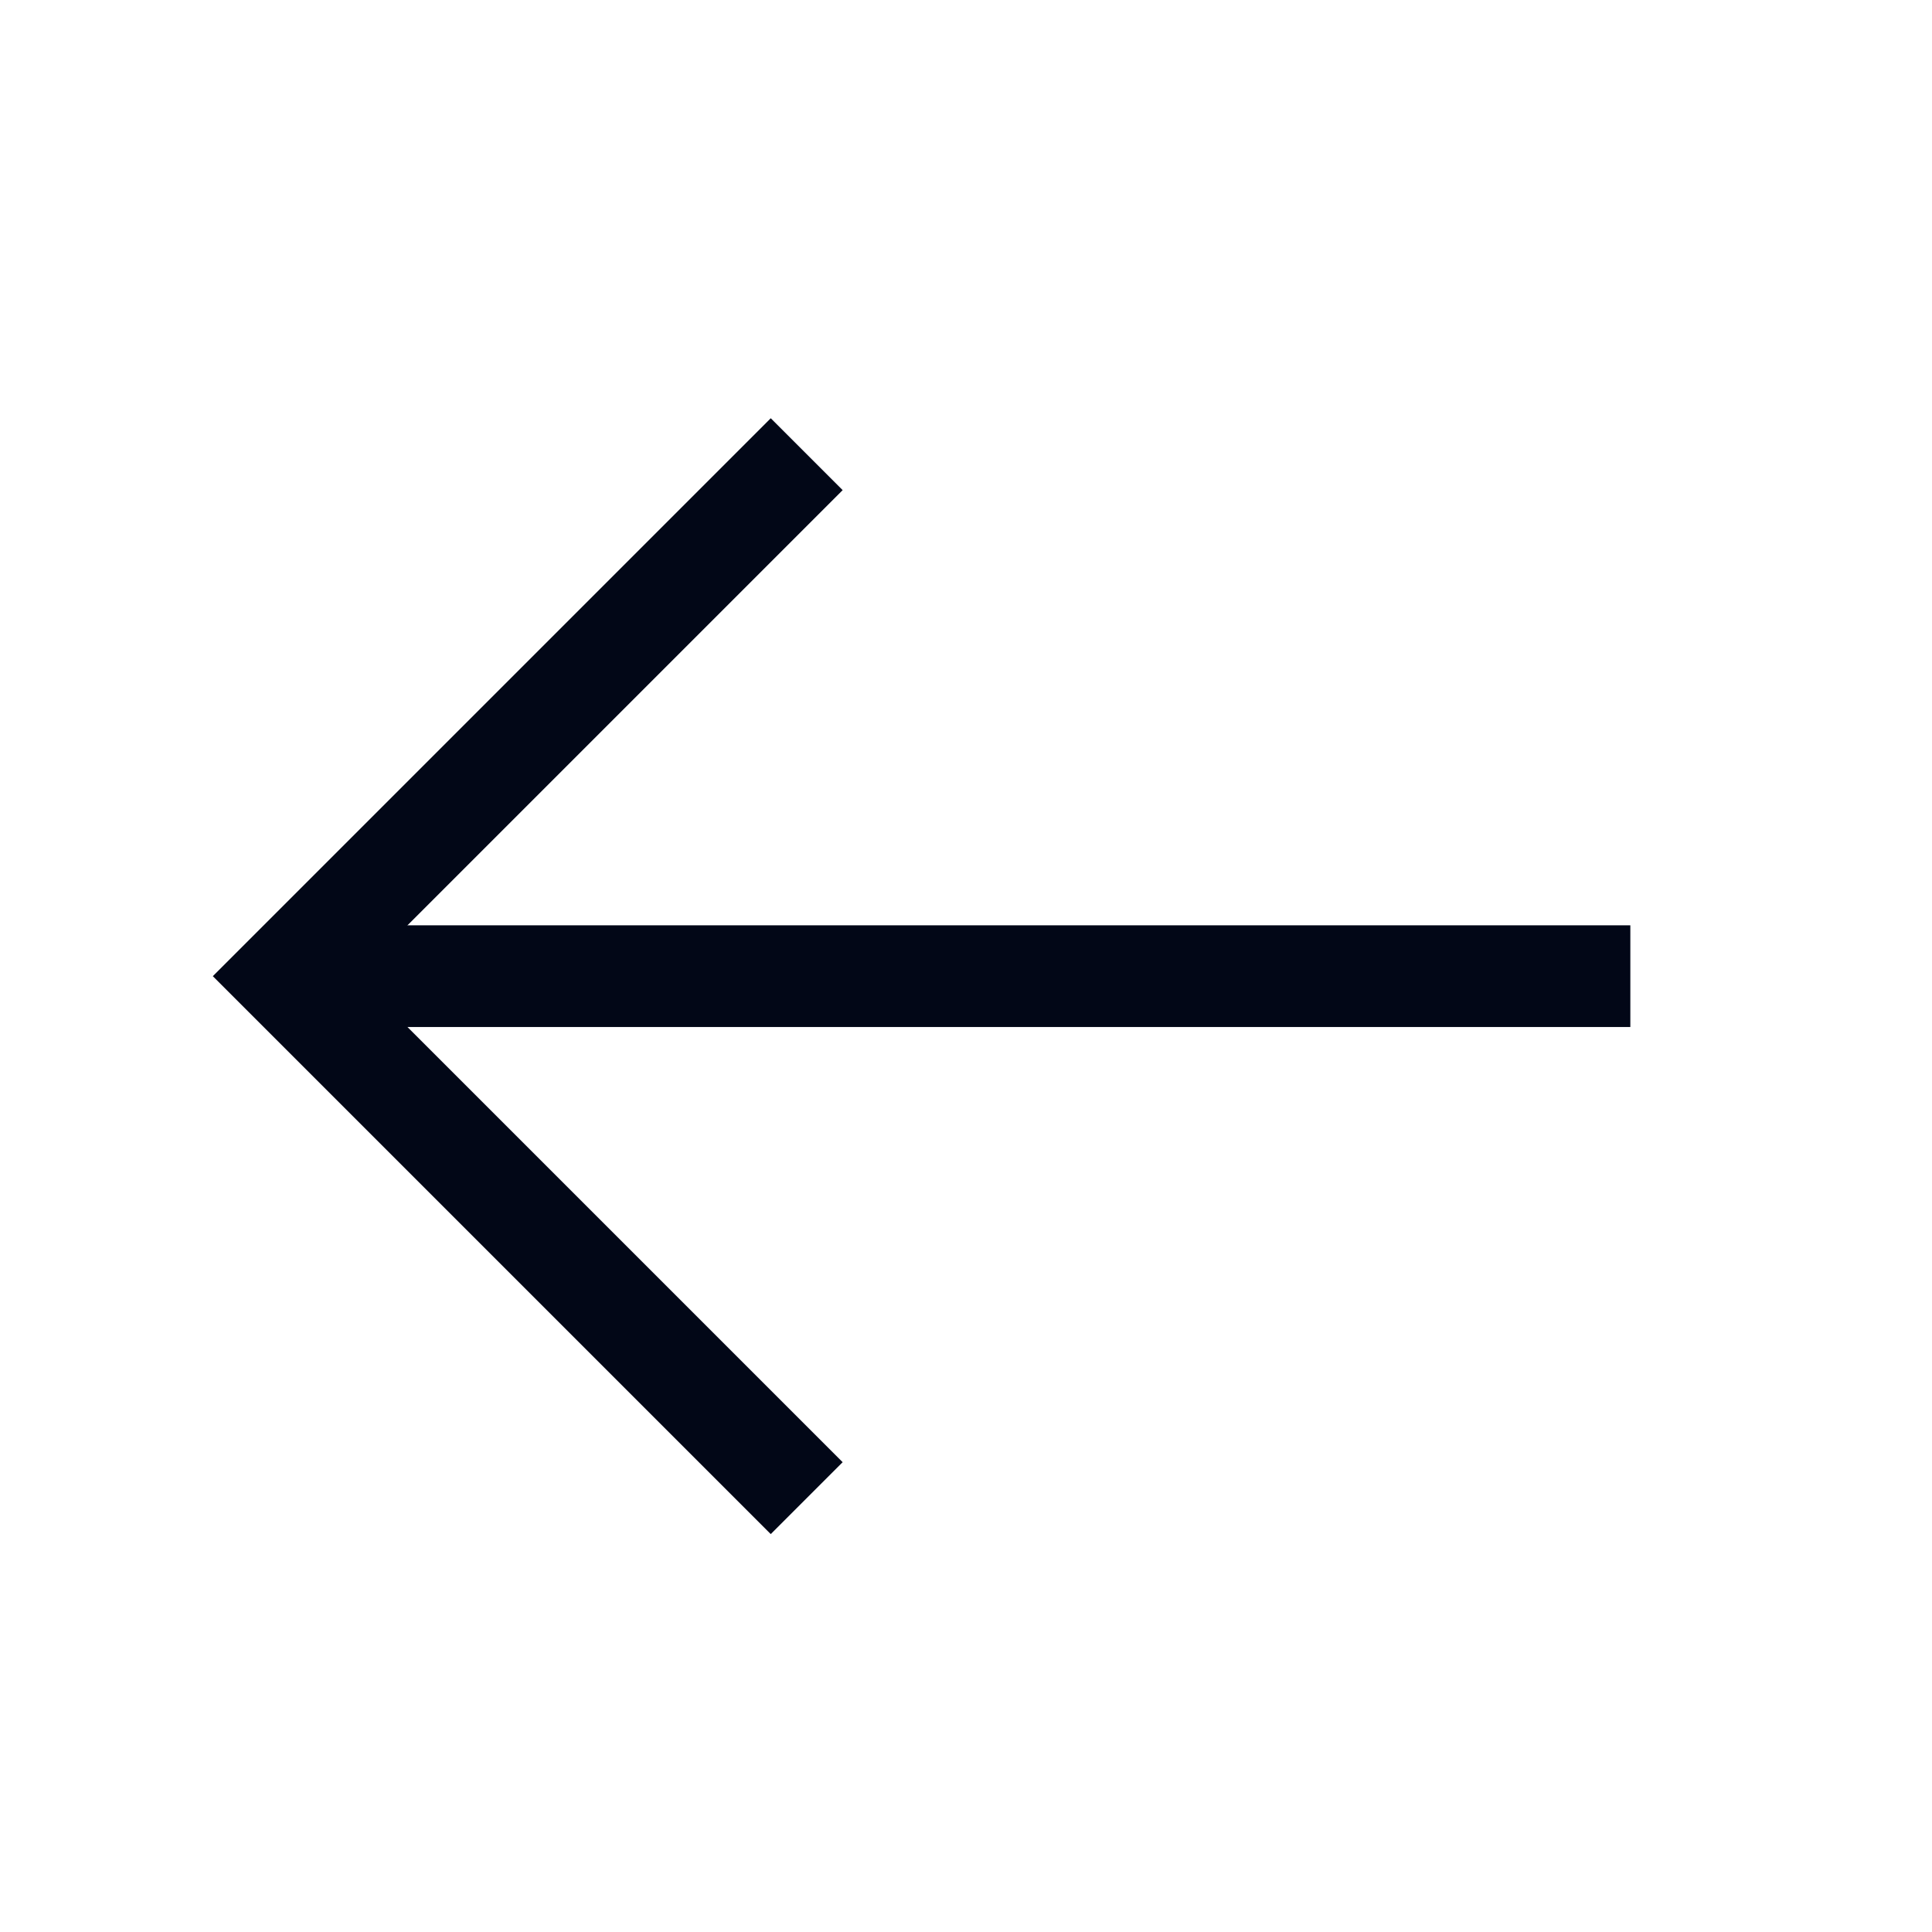 <?xml version="1.0" encoding="utf-8"?>
<!-- Generator: Adobe Illustrator 28.0.0, SVG Export Plug-In . SVG Version: 6.00 Build 0)  -->
<svg version="1.1" id="Layer_1" xmlns="http://www.w3.org/2000/svg" xmlns:xlink="http://www.w3.org/1999/xlink" x="0px" y="0px"
	 viewBox="0 0 57 57" style="enable-background:new 0 0 57 57;" xml:space="preserve">
<style type="text/css">
	.st0{fill:none;stroke:#020717;stroke-width:3;}
</style>
<path class="st0" d="M23.8,13.4L8.4,28.8l15.4,15.4"/>
<path class="st0" d="M8.5,28.8h39.6"/>
</svg>
